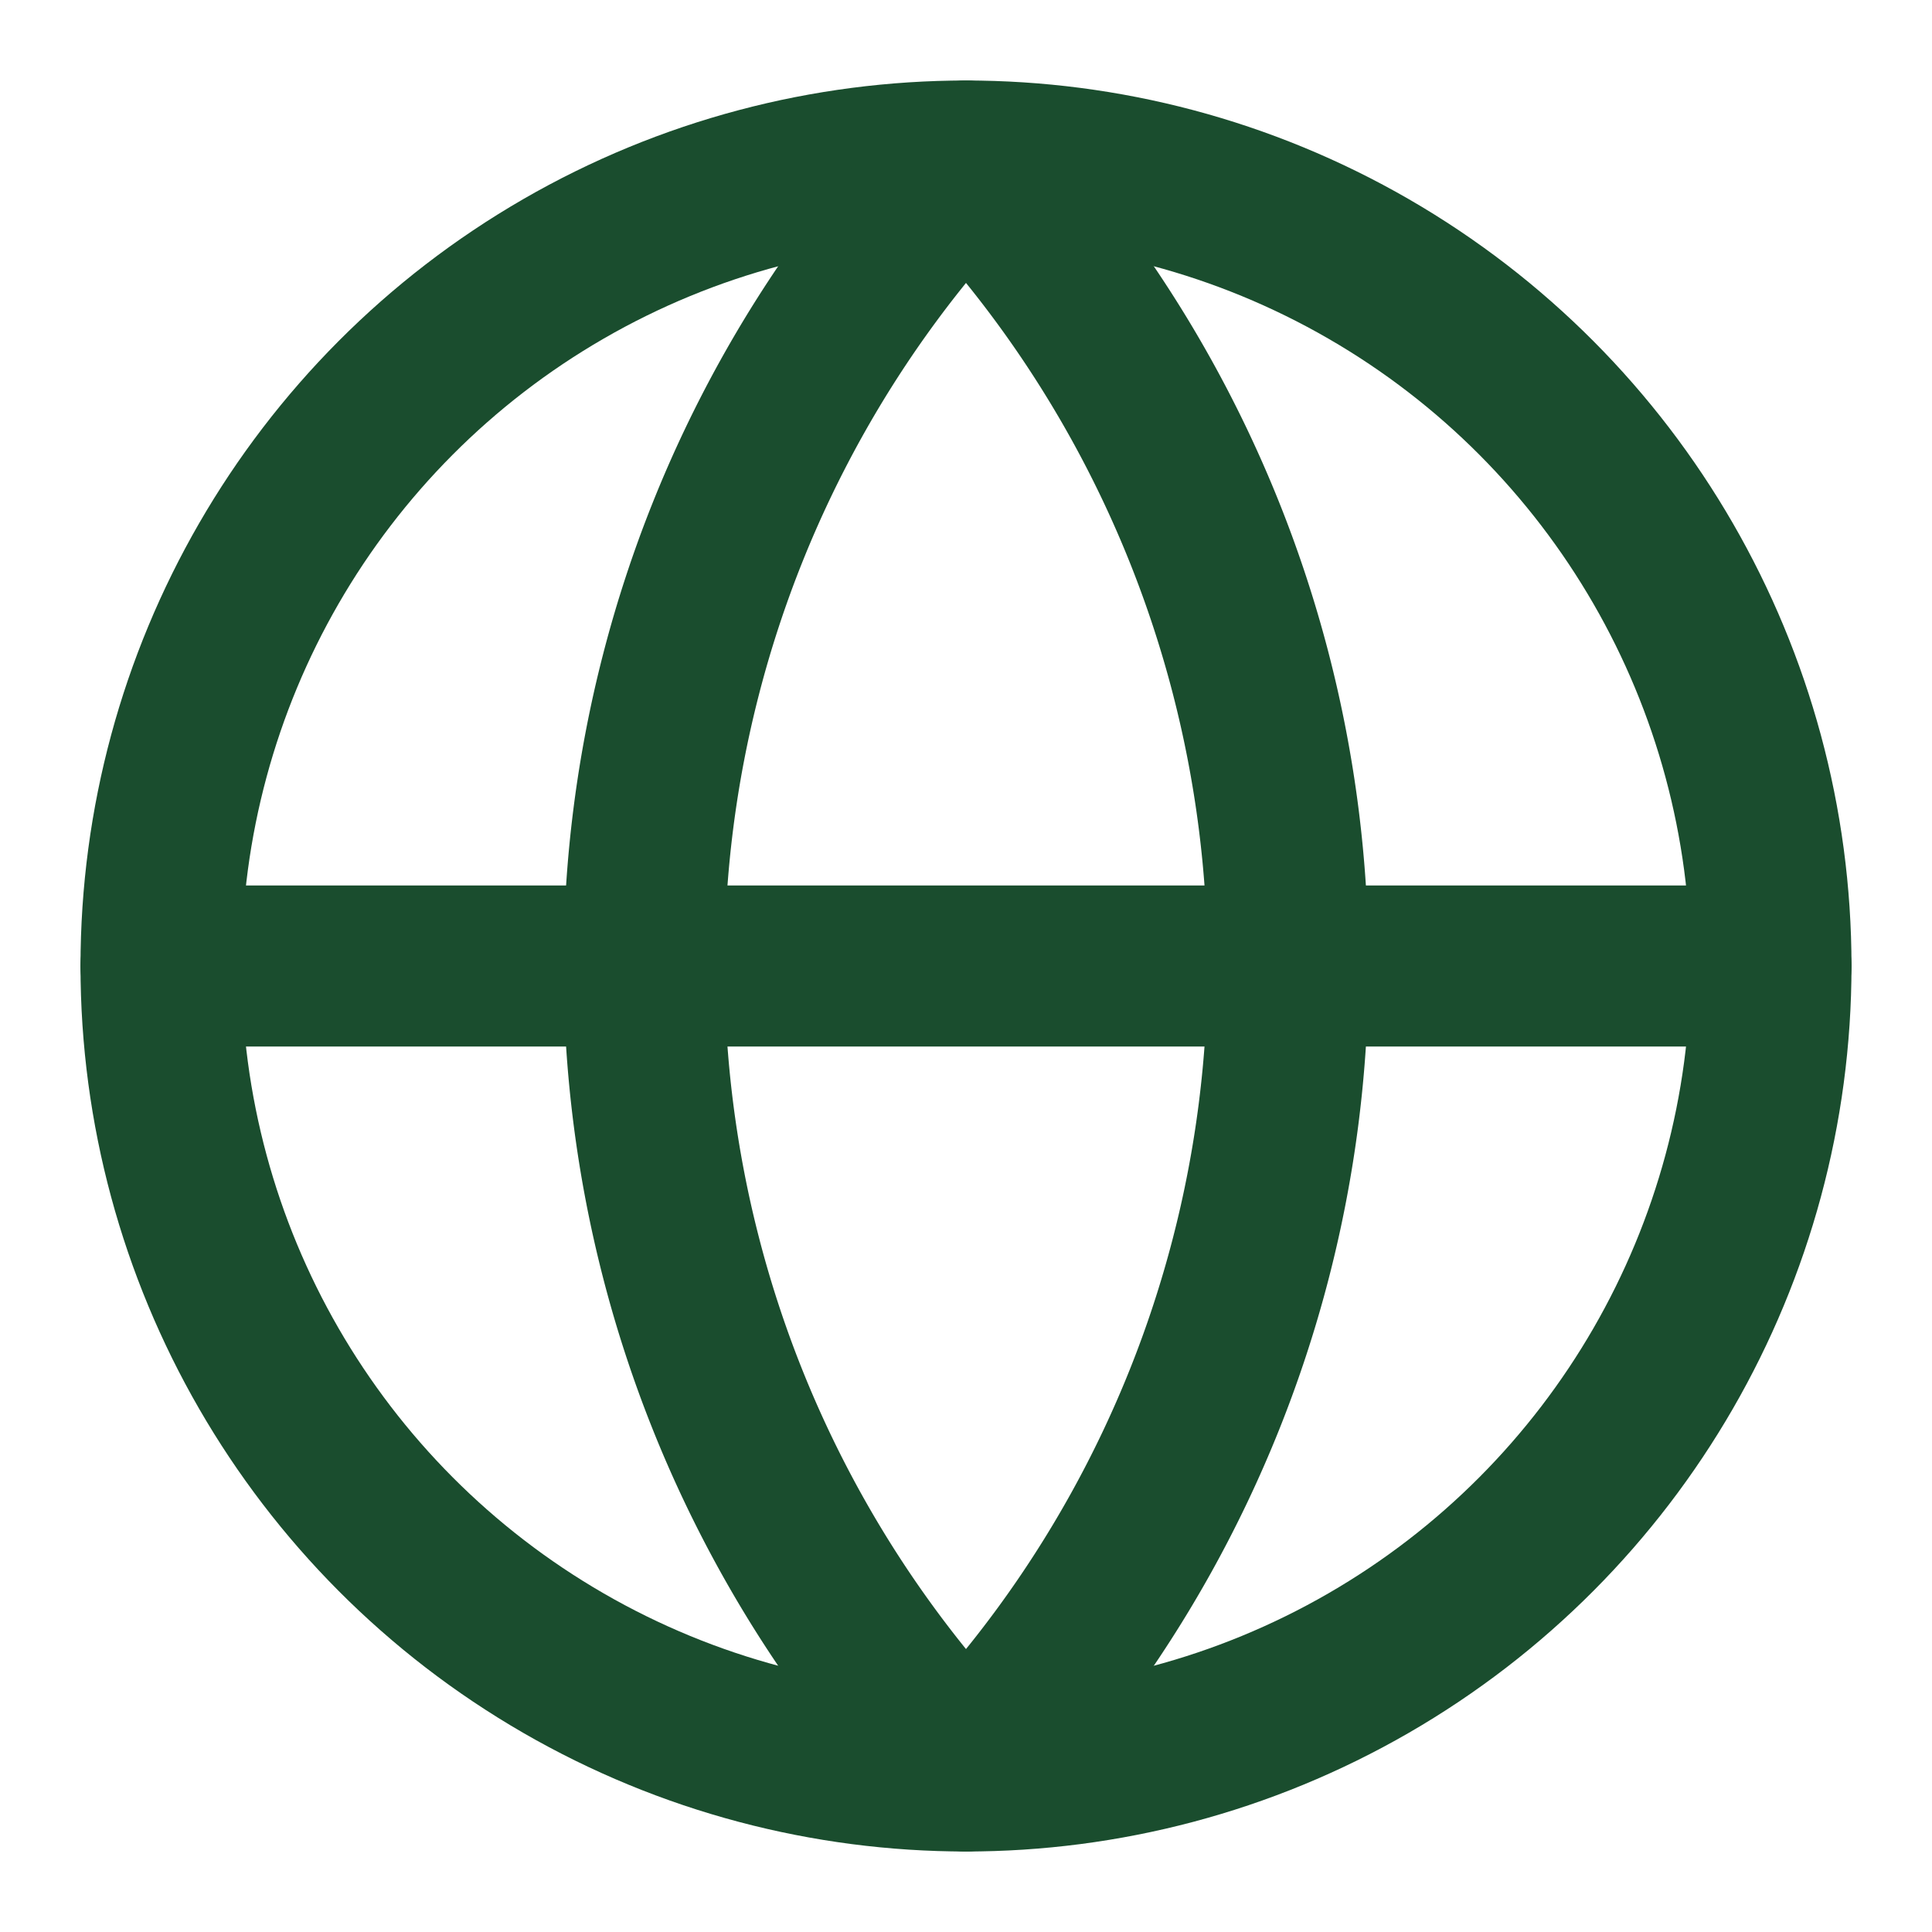 <svg xmlns="http://www.w3.org/2000/svg" width="24" height="24" viewBox="0 0 24 24" fill="none" stroke="rgb(26, 77, 46)" stroke-width="2px" stroke-linecap="round" stroke-linejoin="round" class="lucide lucide-globe h-6 w-6 text-fevertree-primary" style="color: rgb(26, 77, 46);"><circle cx="12" cy="12" r="10"></circle><path d="M12 2a14.5 14.5 0 0 0 0 20 14.5 14.5 0 0 0 0-20"></path><path d="M2 12h20"></path></svg>